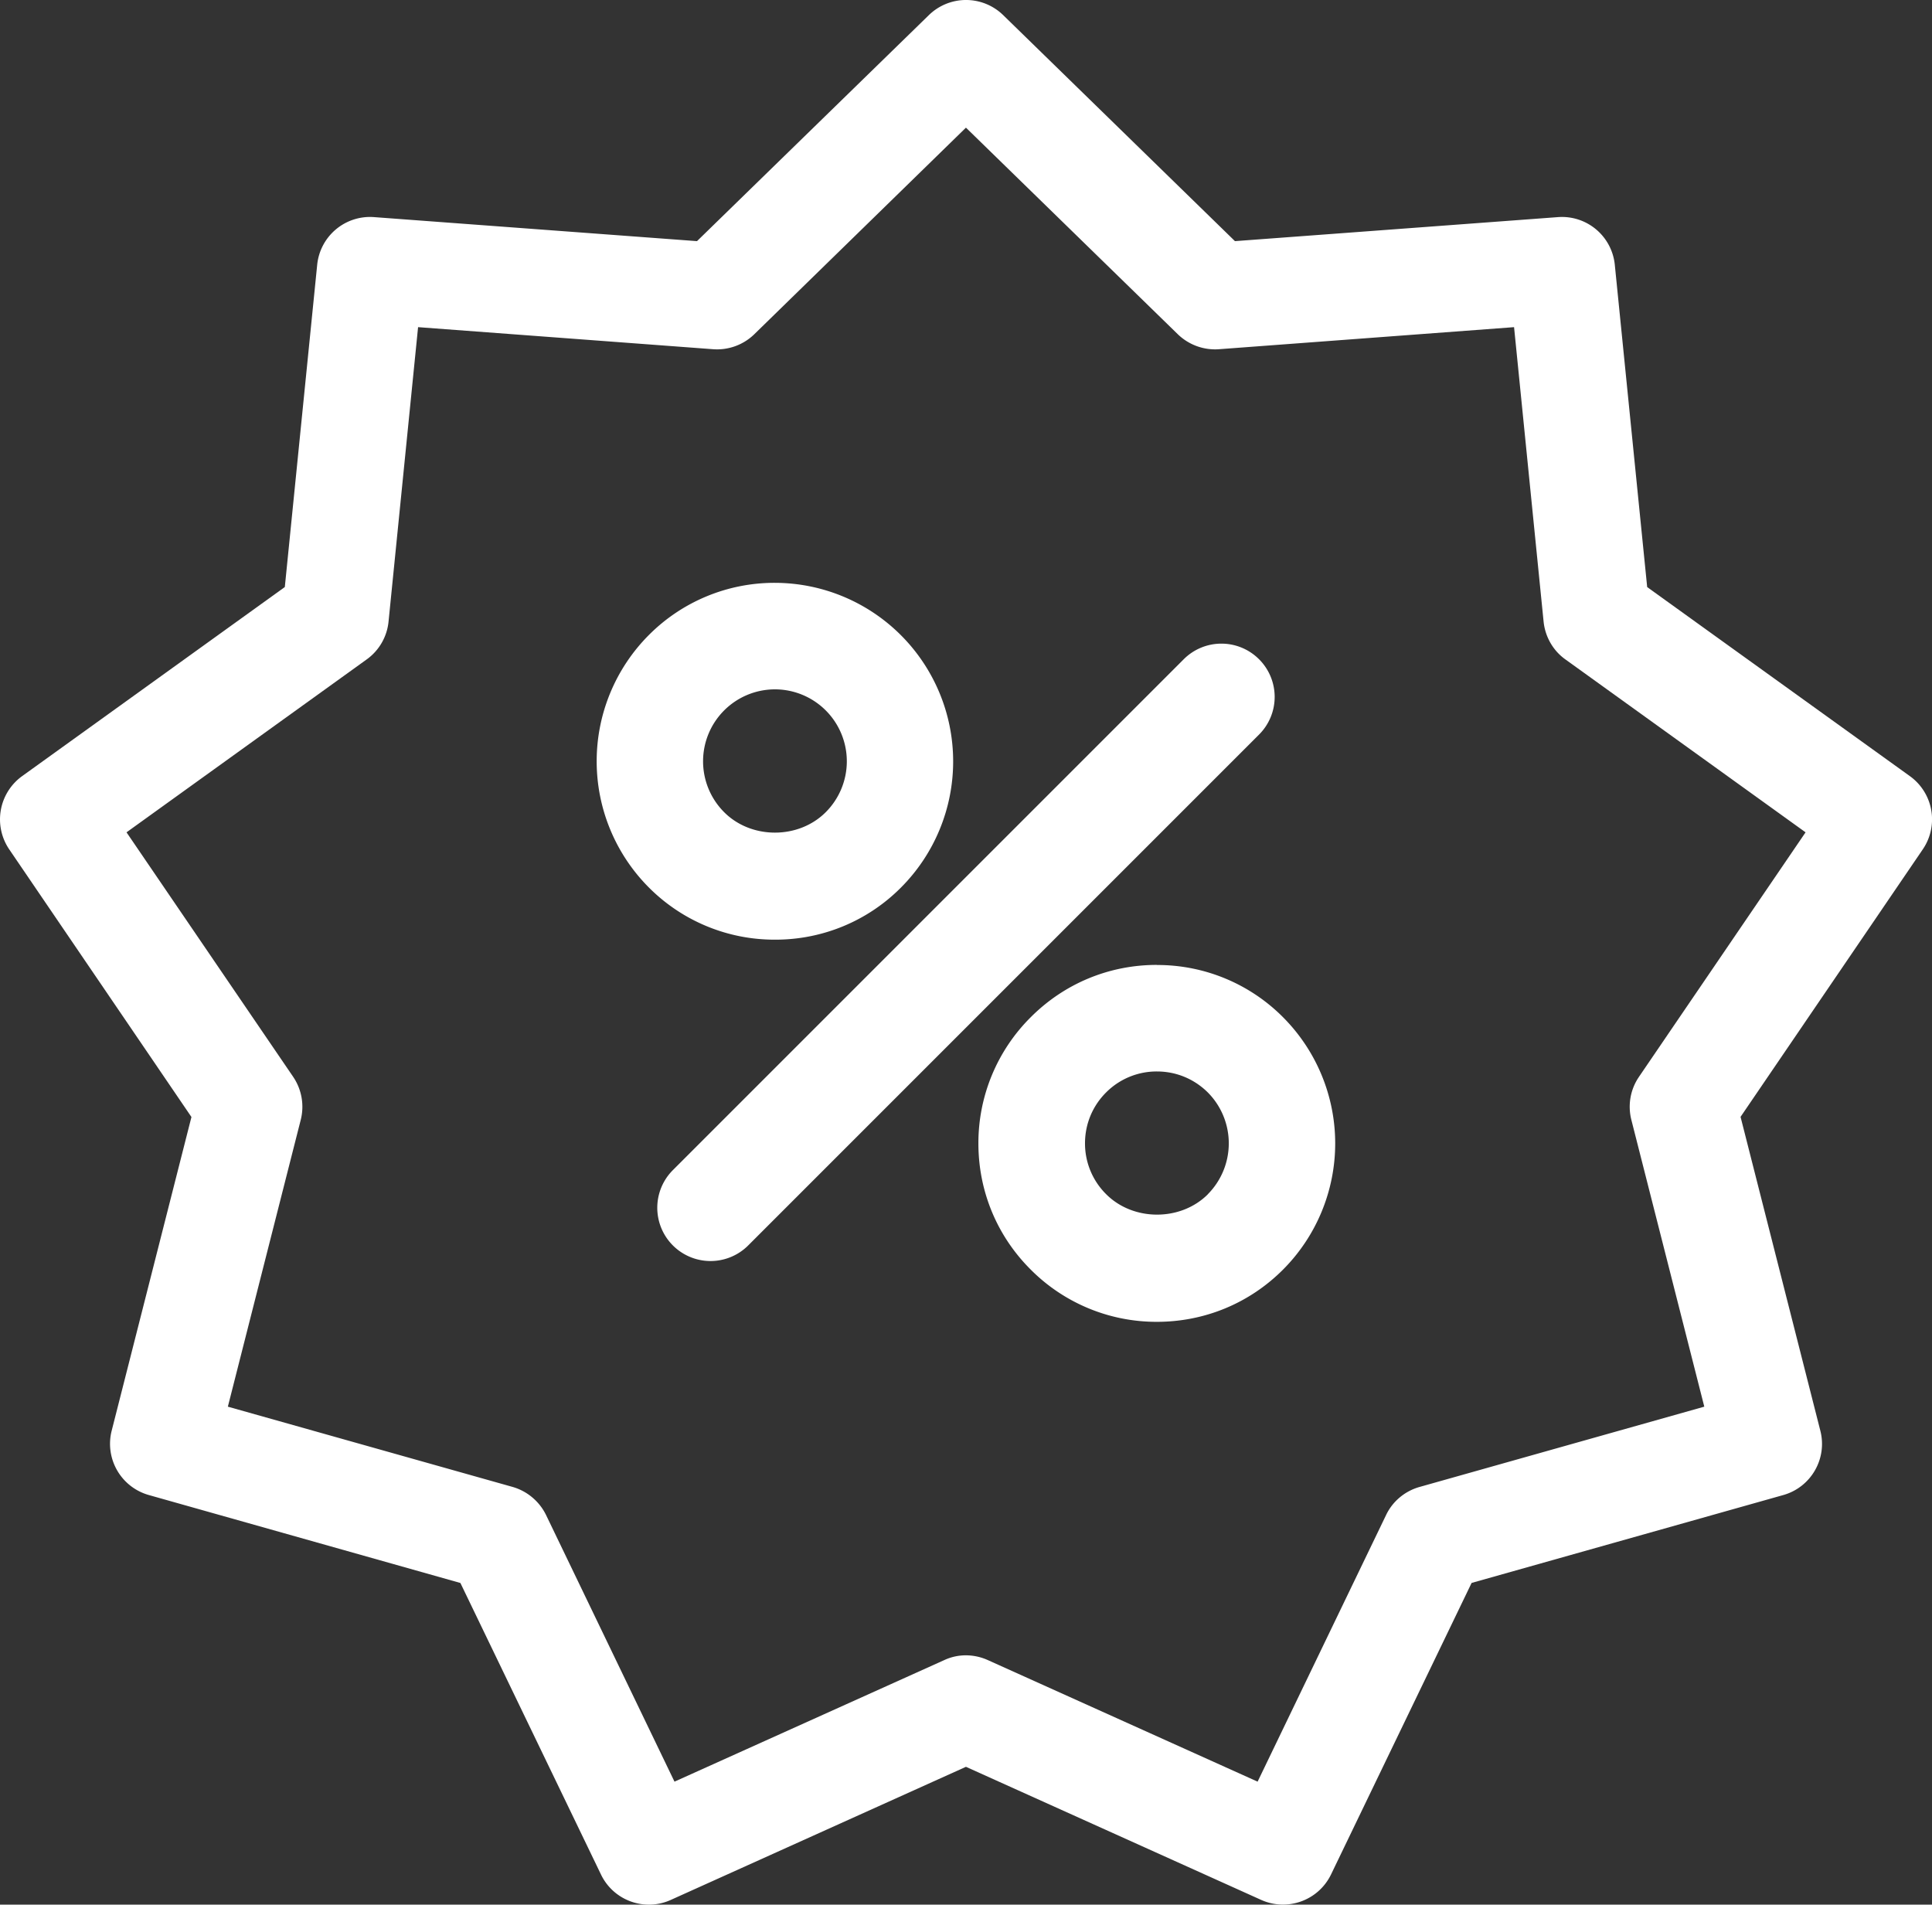 <svg xmlns="http://www.w3.org/2000/svg" width="39.58" height="39.019"><rect width="100%" height="100%" fill="#333333" stroke="none"/><path d="m39.127 15.9-5.382-3.873-.663-6.6a1.088 1.088 0 0 0-1.167-.979L25.3 4.94 20.552.31a1.09 1.09 0 0 0-1.523 0l-4.75 4.63-6.613-.492a1.088 1.088 0 0 0-1.168.978l-.663 6.6L.453 15.9a1.093 1.093 0 0 0-.264 1.5l3.733 5.483-1.634 6.426a1.09 1.09 0 0 0 .76 1.318l6.384 1.802 2.88 5.972c.256.534.893.765 1.432.52l6.045-2.726 6.047 2.726c.54.243 1.174.012 1.432-.52l2.88-5.973 6.384-1.8c.57-.16.908-.746.76-1.32l-1.634-6.428 3.733-5.48a1.09 1.09 0 0 0-.264-1.5Zm-5.55 6.16c-.177.258-.233.58-.156.882l1.494 5.875-5.834 1.645c-.3.085-.552.294-.686.577l-2.631 5.46-5.526-2.49a1.1 1.1 0 0 0-.447-.098 1.047 1.047 0 0 0-.447.098l-5.526 2.49-2.63-5.46a1.103 1.103 0 0 0-.687-.578l-5.833-1.644 1.493-5.875c.077-.303.02-.624-.155-.882l-3.414-5.009 4.92-3.542c.254-.182.417-.464.448-.775l.605-6.032 6.044.452c.31.023.618-.087.844-.307l4.336-4.232 4.34 4.232c.224.217.53.33.844.307l6.045-.452.605 6.032c.032.311.194.595.447.775l4.92 3.542-3.414 5.01Z" style="fill:#fff"/><path d="M25.793 13.505a1.09 1.09 0 0 0-1.542 0L13.785 23.971a1.091 1.091 0 1 0 1.543 1.543l10.466-10.466a1.09 1.09 0 0 0 .001-1.541l-.001-.002h-.001ZM18.46 18.18a3.658 3.658 0 0 0-2.584-6.24 3.63 3.63 0 0 0-2.584 1.07 3.662 3.662 0 0 0 0 5.17 3.631 3.631 0 0 0 2.584 1.07c.97.003 1.9-.38 2.584-1.07Zm-3.626-1.543a1.474 1.474 0 0 1 1.042-2.515 1.474 1.474 0 0 1 1.042 2.515c-.557.56-1.528.56-2.084 0Zm8.866 3.13c-.976 0-1.894.38-2.584 1.072a3.633 3.633 0 0 0-1.072 2.585c0 .976.38 1.896 1.072 2.585a3.633 3.633 0 0 0 2.584 1.07c.976 0 1.894-.378 2.585-1.07a3.661 3.661 0 0 0 0-5.17 3.627 3.627 0 0 0-2.585-1.07v-.002Zm1.044 4.7c-.556.555-1.527.555-2.083-.003a1.462 1.462 0 0 1-.433-1.042c0-.394.153-.763.432-1.042a1.46 1.46 0 0 1 1.042-.43c.394 0 .763.153 1.042.43a1.48 1.48 0 0 1 0 2.085v.001Z" style="fill:#fff"/></svg>